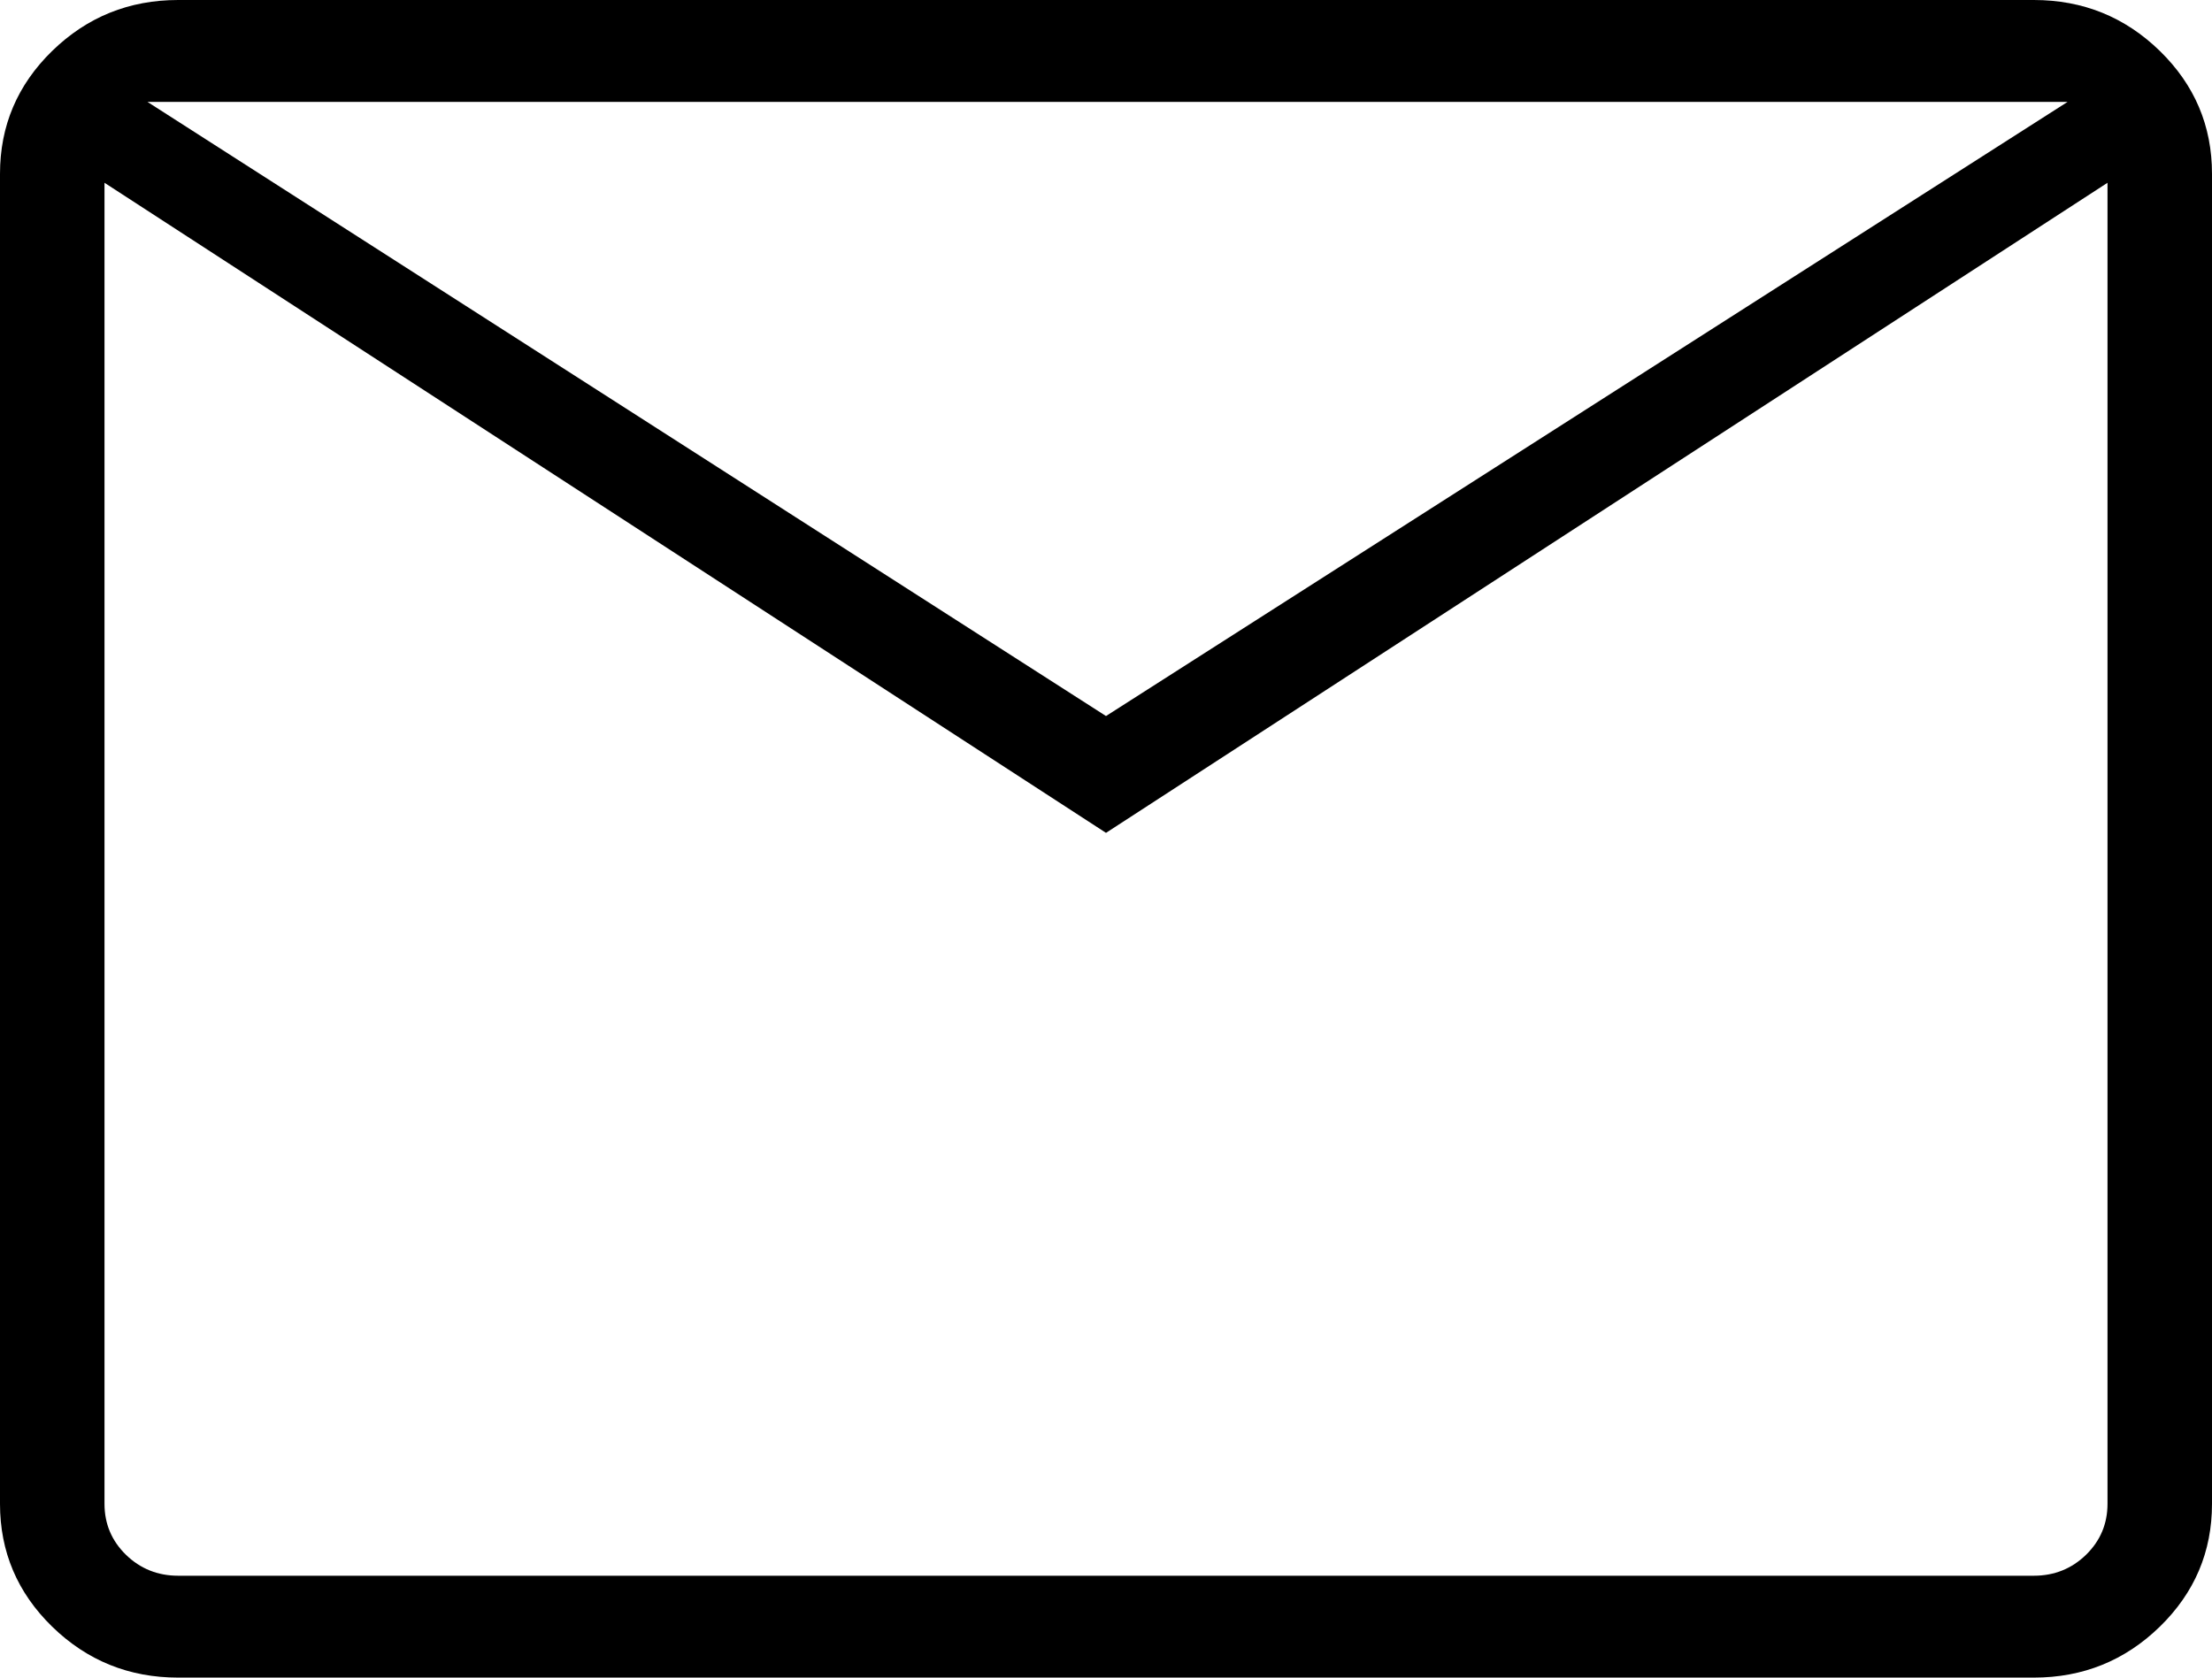 <?xml version="1.0" encoding="UTF-8"?>
<svg width="29px" height="22px" viewBox="0 0 29 22" version="1.1" xmlns="http://www.w3.org/2000/svg" xmlns:xlink="http://www.w3.org/1999/xlink">
    <title>mail_FILL0_wght200_GRAD0_opsz40@2x</title>
    <g id="Page-1" stroke="none" stroke-width="1" fill="none" fill-rule="evenodd">
        <g id="product-detail" transform="translate(-716, -699)" fill="#000000" fill-rule="nonzero">
            <g id="Group-14" transform="translate(712, 668)">
                <g id="mail_FILL0_wght200_GRAD0_opsz40" transform="translate(4, 31)">
                    <path d="M2.336,22 C1.692,22 1.141,21.777 0.684,21.332 C0.228,20.887 0,20.35 0,19.721 L0,2.279 C0,1.65 0.228,1.113 0.684,0.668 C1.141,0.223 1.692,0 2.336,0 L26.664,0 C27.308,0 27.859,0.223 28.316,0.668 C28.772,1.113 29,1.65 29,2.279 L29,19.721 C29,20.35 28.772,20.887 28.316,21.332 C27.859,21.777 27.308,22 26.664,22 L2.336,22 Z M14.5,10.922 L1.37,2.397 L1.37,19.721 C1.37,19.983 1.464,20.206 1.651,20.389 C1.839,20.572 2.068,20.664 2.336,20.664 L26.664,20.664 C26.932,20.664 27.161,20.572 27.349,20.389 C27.536,20.206 27.63,19.983 27.63,19.721 L27.63,2.397 L14.5,10.922 Z M14.5,9.39 L27.107,1.336 L1.933,1.336 L14.5,9.39 Z M1.37,2.397 L1.37,1.336 L1.37,19.721 C1.37,19.983 1.464,20.206 1.651,20.389 C1.839,20.572 2.068,20.664 2.336,20.664 L1.37,20.664 L1.37,19.721 L1.37,2.397 Z" id="Shape"></path>
                </g>
            </g>
        </g>
    </g>
</svg>